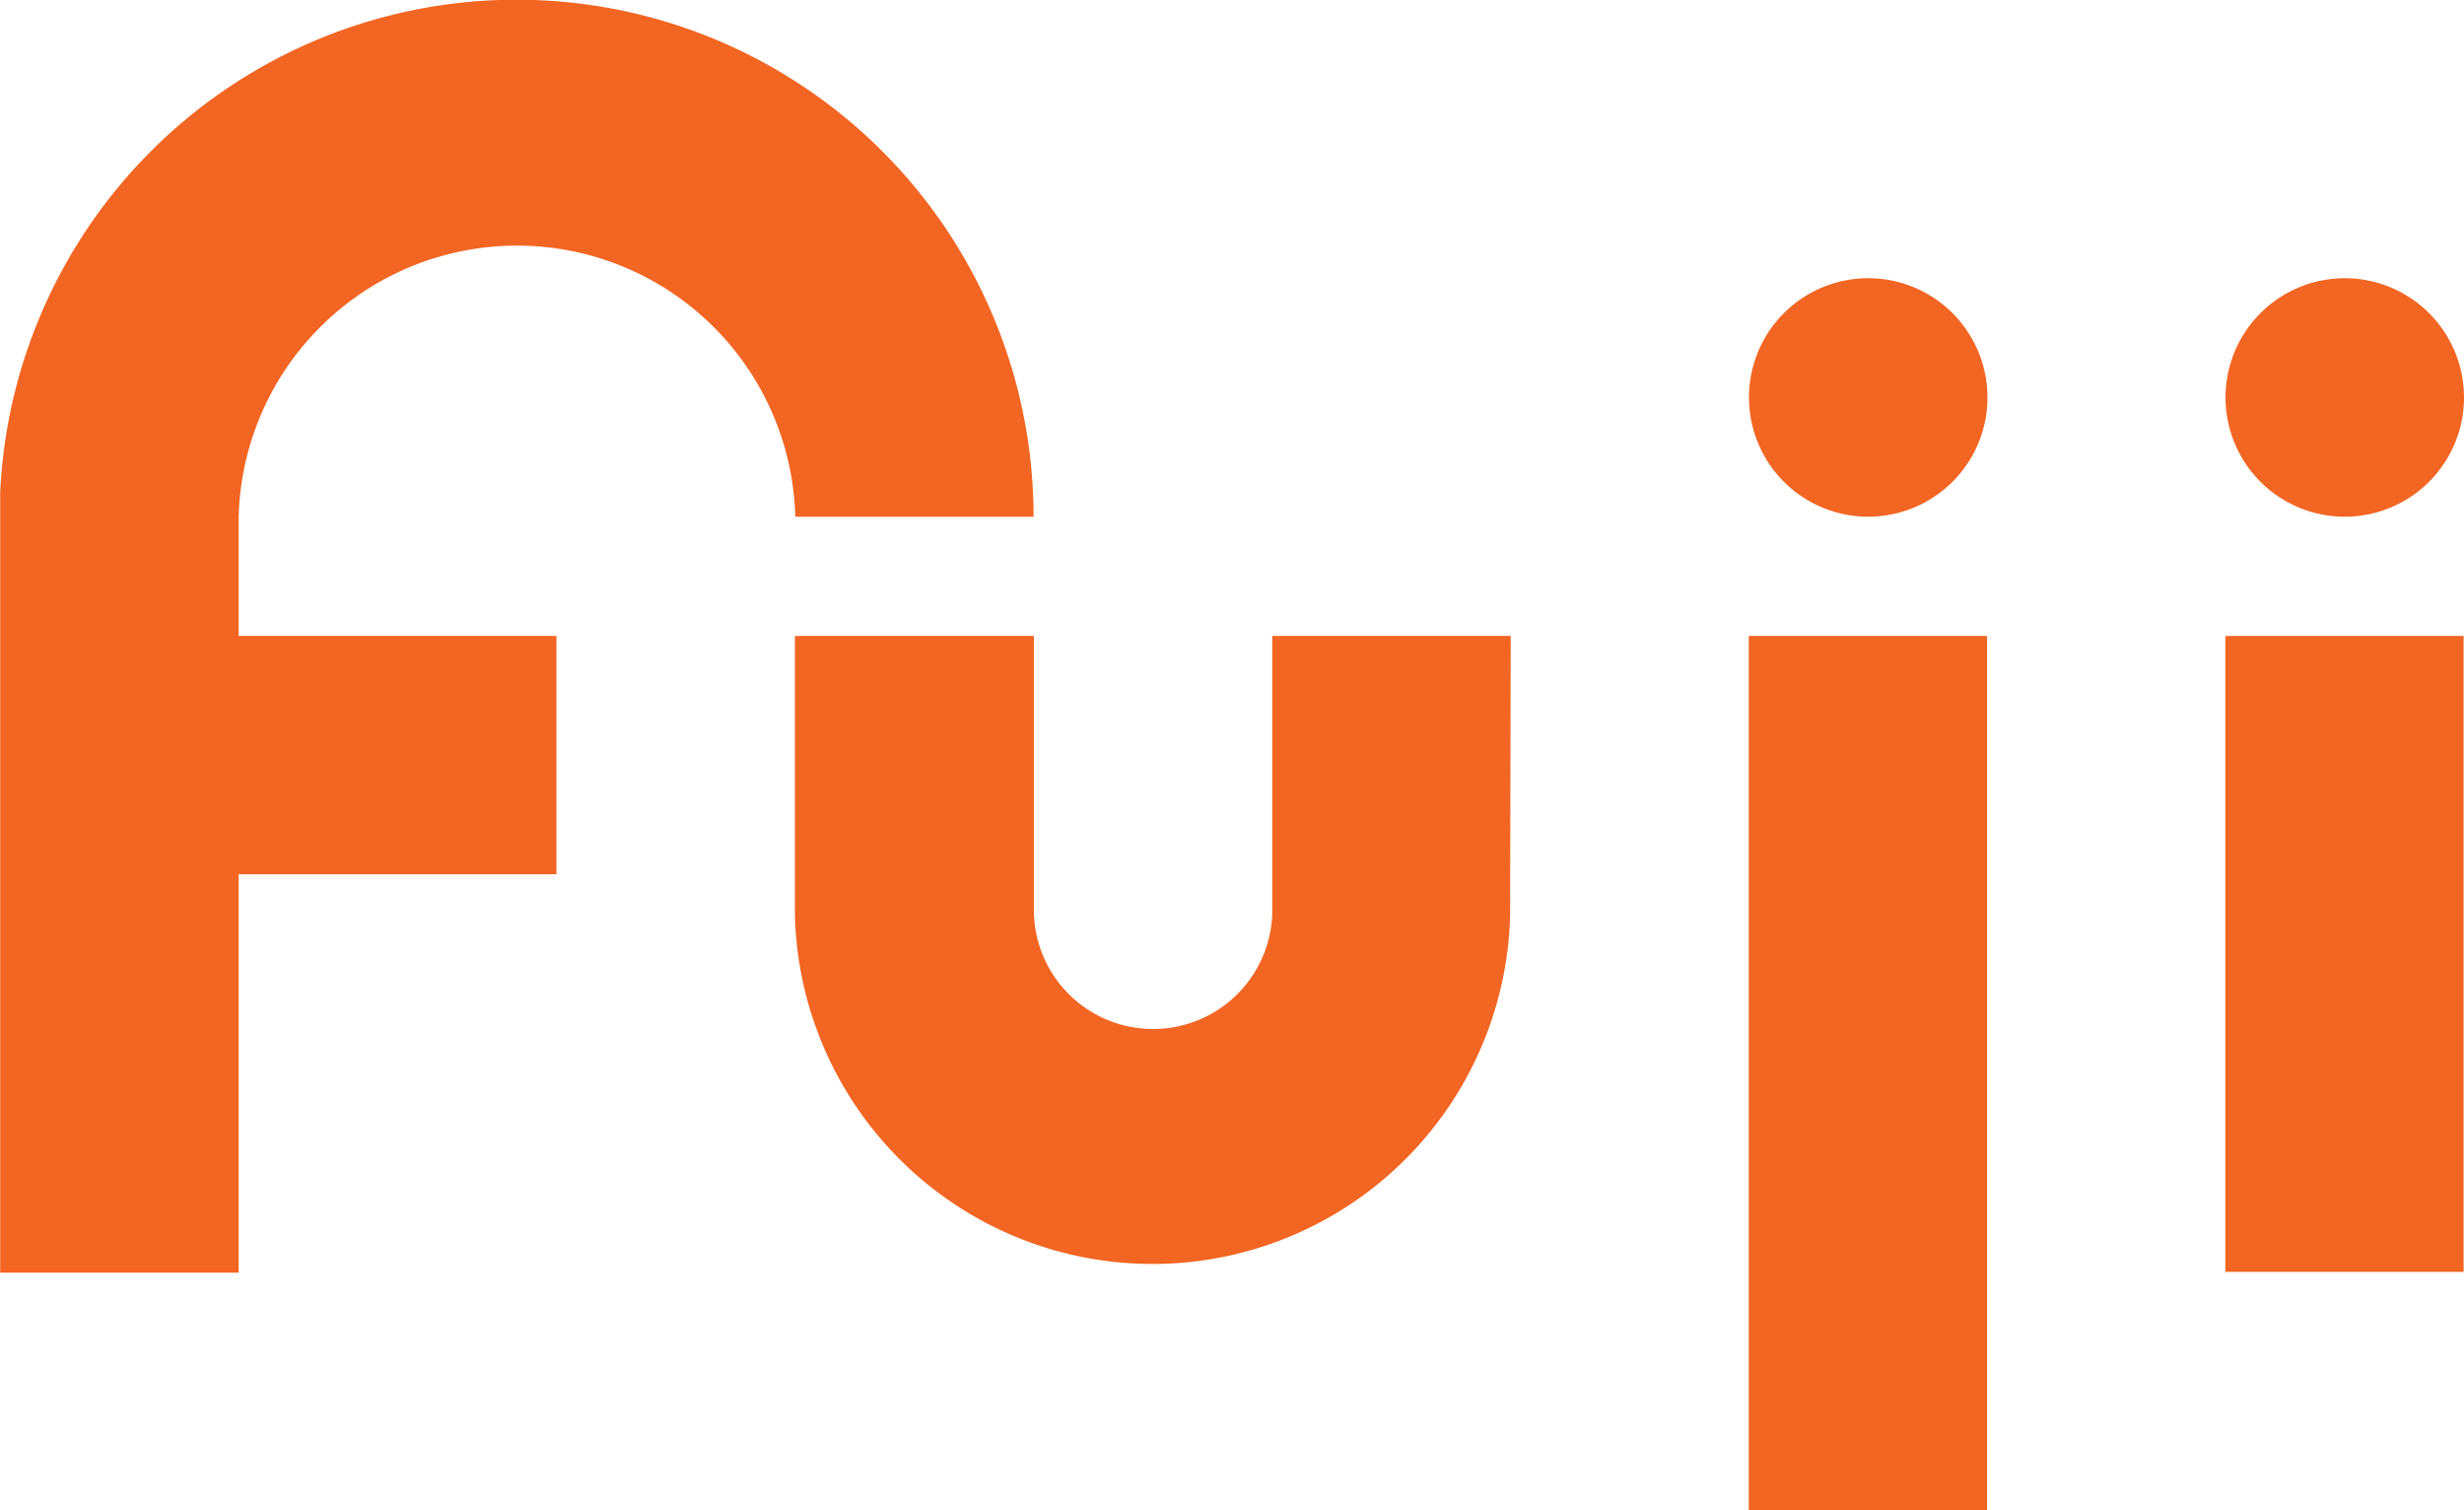 <svg id="Layer_1" data-name="Layer 1" xmlns="http://www.w3.org/2000/svg" xmlns:xlink="http://www.w3.org/1999/xlink" viewBox="0 0 127.71 78.27"><defs><style>.cls-1{fill:none;}.cls-2{clip-path:url(#clip-path);}.cls-3{fill:#f26522;}</style><clipPath id="clip-path" transform="translate(-1.02 -1.04)"><rect class="cls-1" x="1.03" y="1.04" width="127.71" height="78.27"/></clipPath></defs><title>logo_fujitools</title><g class="cls-2"><path class="cls-3" d="M1,67H13.39V46.35H29.86V34H13.39V27.82a14.43,14.43,0,0,1,28.85,0H54.59A26.78,26.78,0,1,0,1,27.82Z" transform="translate(-1.02 -1.04)"/><rect class="cls-3" x="90.64" y="32.96" width="12.35" height="45.32"/><path class="cls-3" d="M97.86,27.82a6.18,6.18,0,1,0-6.19-6.18,6.18,6.18,0,0,0,6.19,6.18" transform="translate(-1.02 -1.04)"/><rect class="cls-3" x="115.34" y="32.96" width="12.35" height="32.96"/><path class="cls-3" d="M122.56,27.82a6.18,6.18,0,1,0-6.19-6.18,6.18,6.18,0,0,0,6.19,6.18" transform="translate(-1.02 -1.04)"/><path class="cls-3" d="M79.29,48.44a18.54,18.54,0,0,1-37.07,0l0-14.44H54.61l0,14.44a6.18,6.18,0,0,0,12.35,0V34H79.32Z" transform="translate(-1.02 -1.04)"/></g></svg>